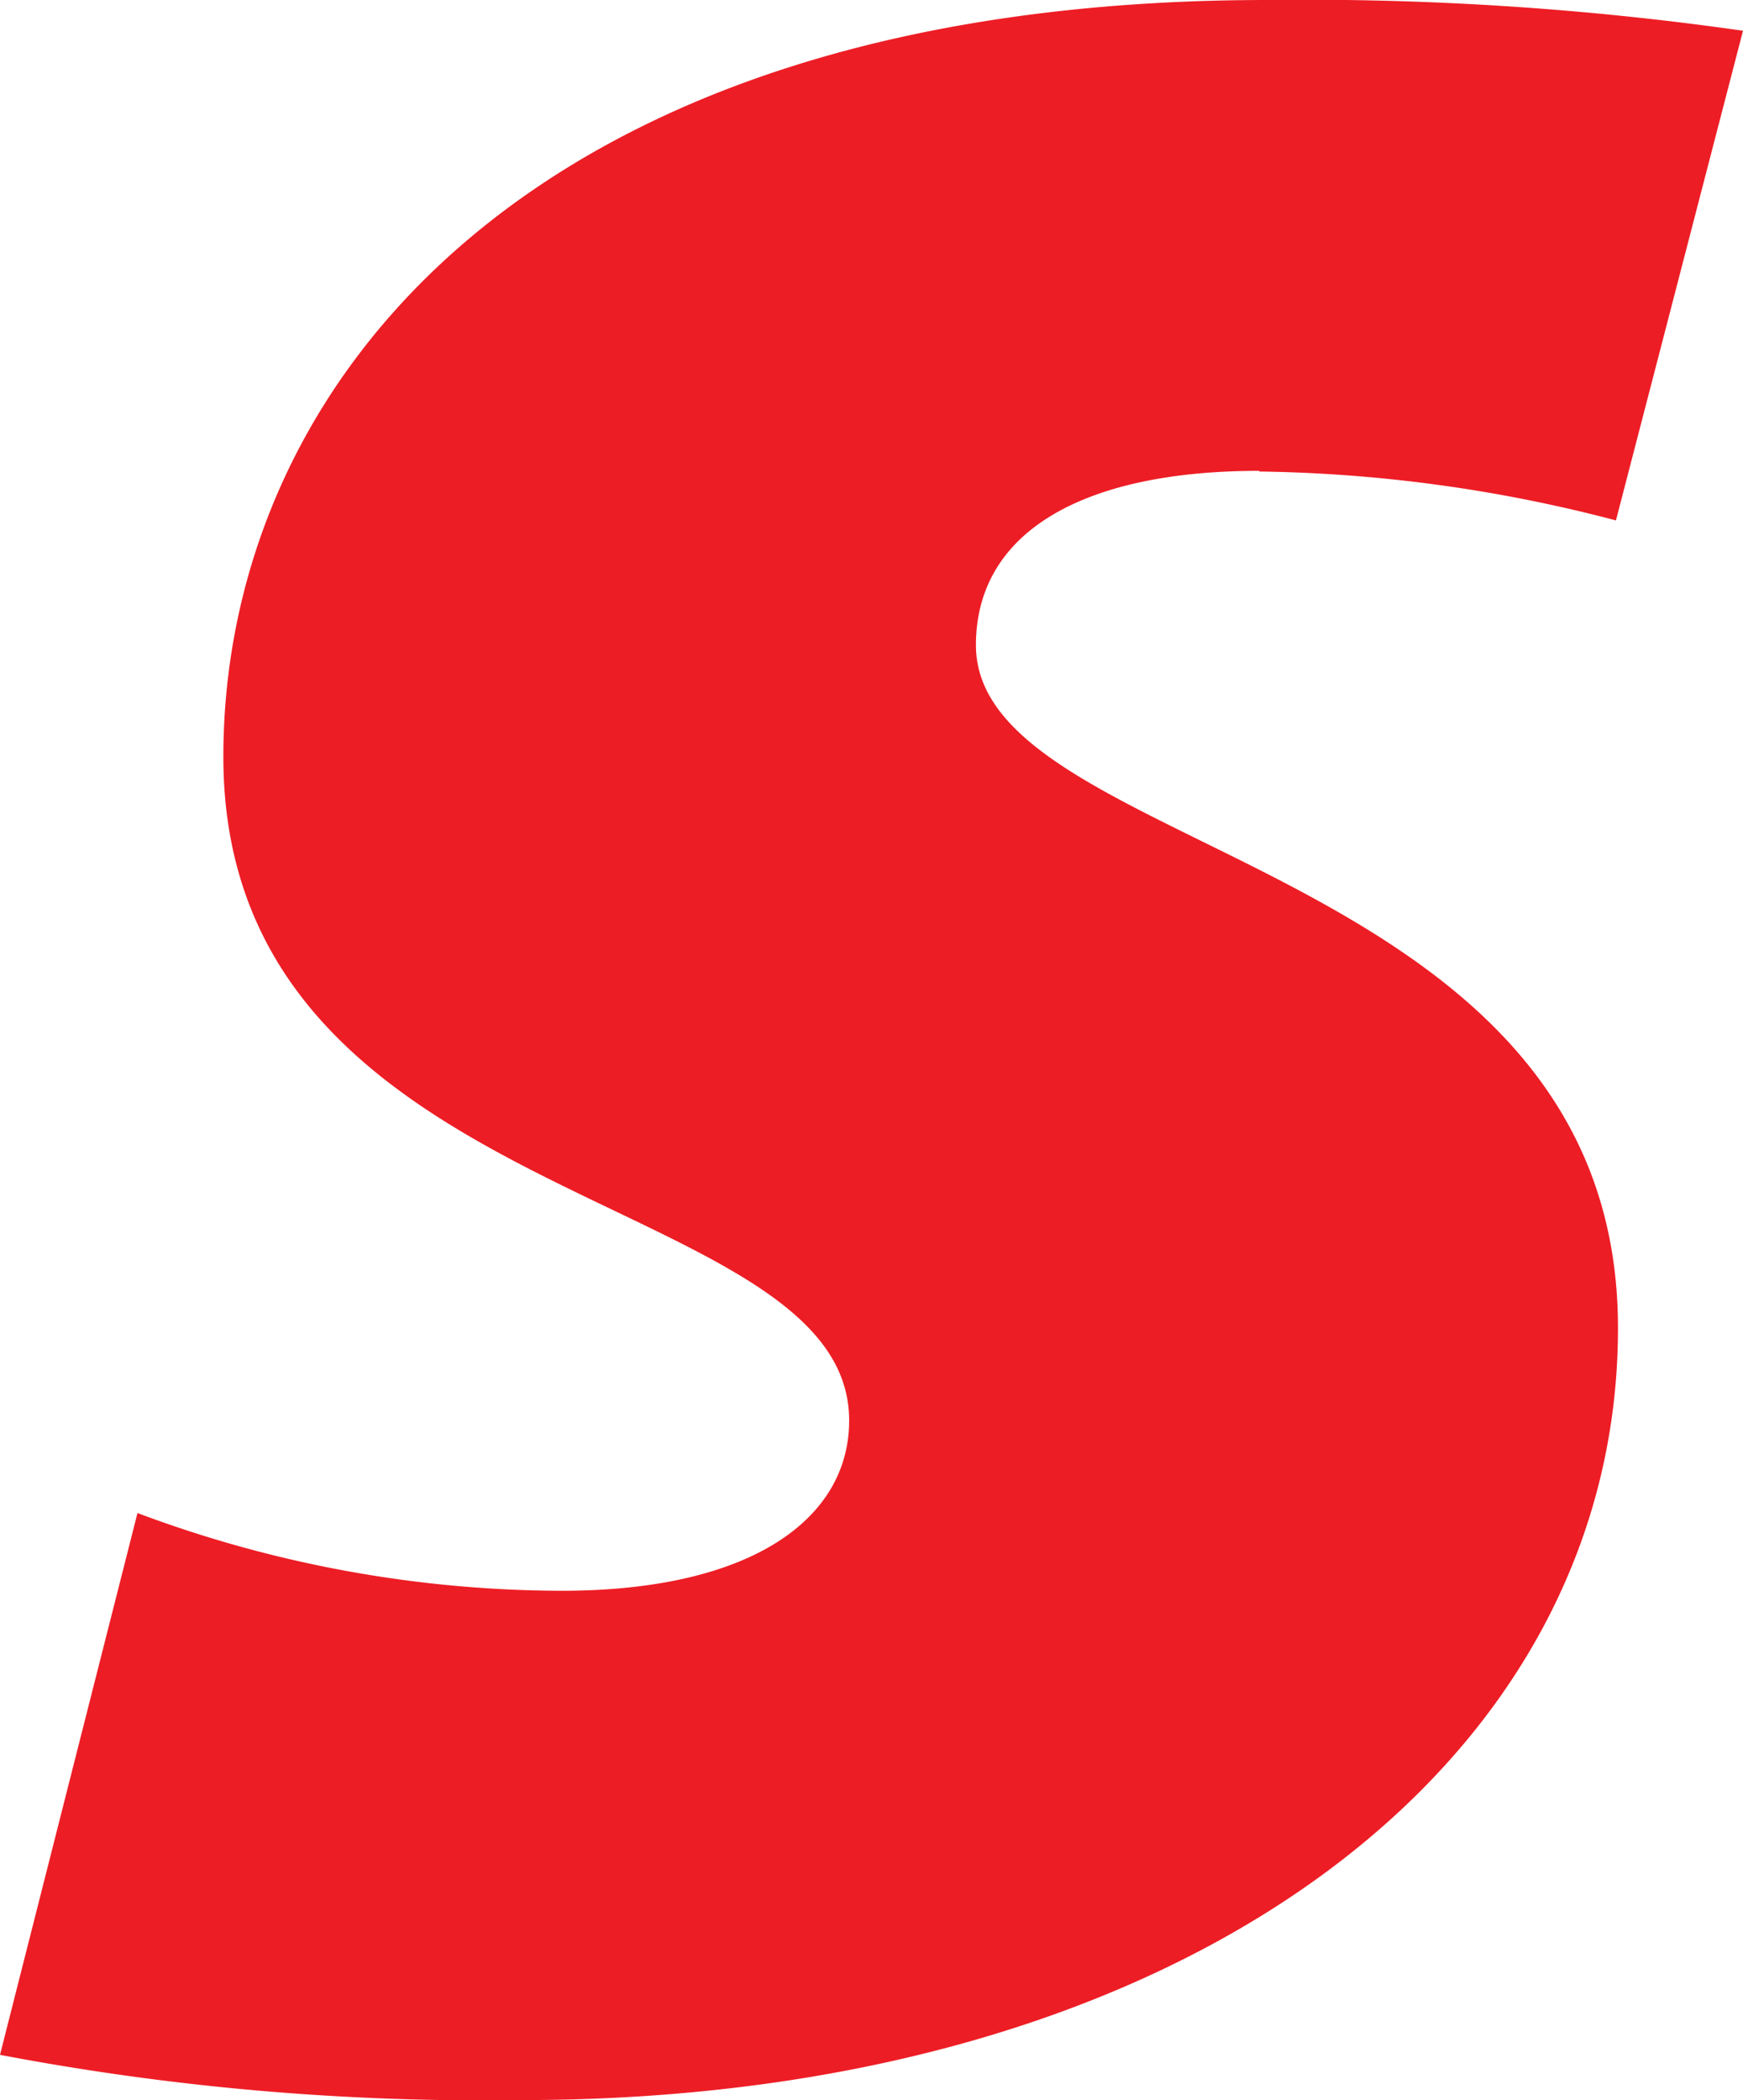 <svg xmlns="http://www.w3.org/2000/svg" width="12.868" height="15.504" viewBox="0 0 12.868 15.504">
  <path id="favicon" d="M93.048-233.439a10.871,10.871,0,0,1,2.632.361l.938-3.615a22.8,22.8,0,0,0-3.51-.227c-5.436,0-7.709,2.831-7.709,5.587,0,3.376,4.62,3.176,4.62,4.9,0,.73-.728,1.257-2.121,1.257a8.958,8.958,0,0,1-3.133-.574l-1.015,4a19.049,19.049,0,0,0,3.845.334c4.848,0,8.1-2.439,8.1-5.7,0-3.478-4.74-3.478-4.74-5.041,0-.834.787-1.287,2.091-1.287" transform="translate(-83.75 236.92)" fill="#ed1d25"/>
</svg>
